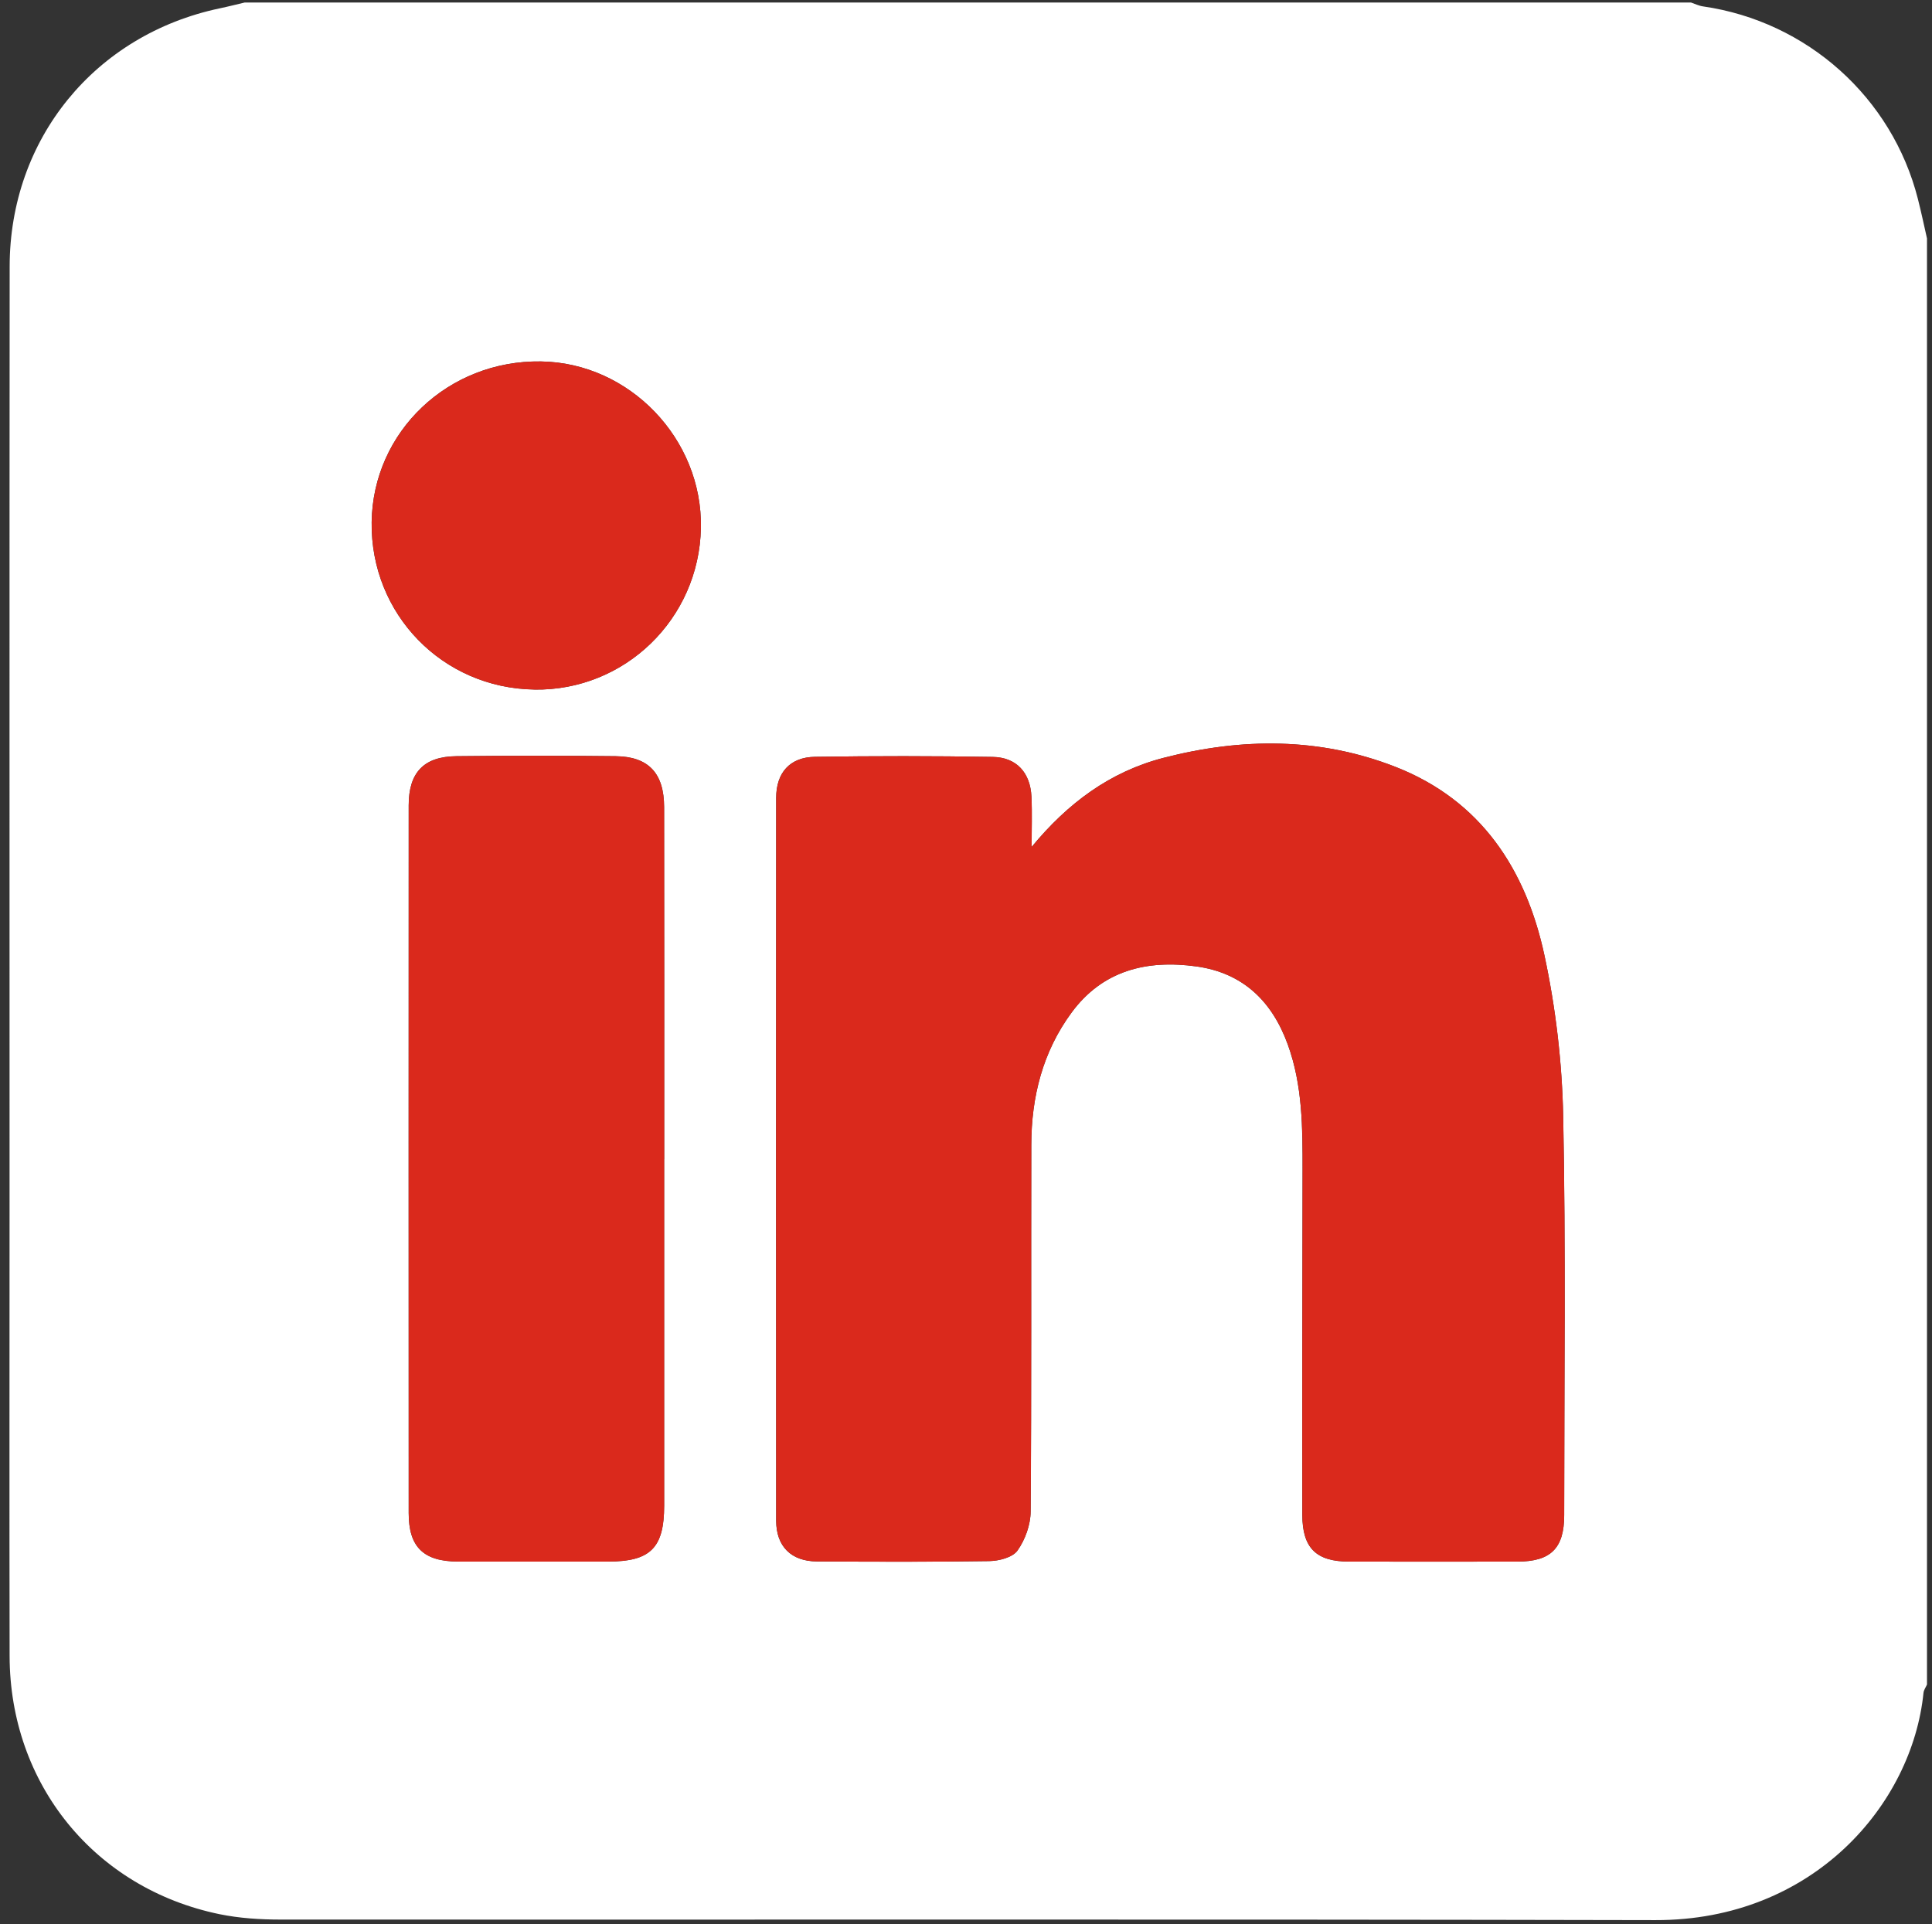 <?xml version="1.0" encoding="UTF-8"?>
<svg id="Livello_1" data-name="Livello 1" xmlns="http://www.w3.org/2000/svg" version="1.1" viewBox="0 0 386 384.5">
  <rect x="0" y="0" width="386" height="384.5" fill="#333333" stroke="none"/>
  <defs>
    <style>
      .cls-1 {
        fill: #da291c;
      }

      .cls-1, .cls-2 {
        stroke-width: 0px;
      }

      .cls-2 {
        fill: #fff;
      }
    </style>
  </defs>
  <path class="cls-2" d="M385,47.66v288.94c-.24.56-.65,1.1-.7,1.68-2.25,22.23-21.99,45.47-53.55,45.4-91.55-.2-183.1-.06-274.65-.11-4.09,0-8.26-.26-12.26-1.08-24.95-5.16-41.87-26.02-41.92-51.57-.06-30.31-.01-60.62-.01-90.93,0-62.24-.03-124.48.02-186.72C1.94,27.74,18.97,6.93,43.89,1.67c1.68-.35,3.34-.78,5.01-1.17,96.31,0,192.62,0,288.94,0,.81.27,1.59.67,2.42.78,20.79,3,37.77,18.19,42.92,38.47.67,2.62,1.22,5.27,1.82,7.9ZM206.1,169.26c0-3.36.13-6.72-.03-10.07-.22-4.78-2.98-7.86-7.73-7.94-11.84-.2-23.7-.2-35.54-.02-5,.08-7.73,3.18-7.73,8.21-.03,48.14-.03,96.28,0,144.42,0,5.15,3,8.12,8.15,8.15,11.47.06,22.95.11,34.42-.07,1.95-.03,4.66-.73,5.64-2.1,1.53-2.16,2.61-5.14,2.63-7.79.19-24.44.07-48.89.13-73.33.02-9.56,2.29-18.55,8.03-26.36,6.24-8.5,15.09-10.61,24.94-9.25,9.29,1.28,15.15,6.94,18.29,15.64,2.95,8.14,2.95,16.62,2.94,25.1-.03,22.95-.09,45.9-.05,68.84.01,6.66,2.79,9.34,9.33,9.35,11.22.02,22.45.02,33.67,0,6.64-.01,9.32-2.66,9.32-9.28,0-26.56.33-53.14-.2-79.69-.22-10.76-1.49-21.67-3.75-32.19-3.69-17.15-12.66-30.96-29.77-37.65-15.12-5.91-30.68-5.83-46.27-1.81-10.81,2.79-19.23,9.11-26.43,17.84ZM132.7,231.62c0-23.45.02-46.9-.02-70.35-.01-6.78-3.11-10.09-9.69-10.17-10.6-.12-21.21-.12-31.81,0-6.52.07-9.52,3.27-9.53,9.8-.01,47.15-.02,94.3,0,141.45,0,6.8,2.98,9.67,9.91,9.68,9.98.02,19.96,0,29.94,0,8.45,0,11.18-2.72,11.19-11.19.01-23.08,0-46.15,0-69.23ZM106.75,137.79c18.08.28,32.93-14.13,33.28-32.3.34-17.79-14.27-33.01-31.96-33.27-18.52-.28-33.58,14.03-33.82,32.12-.24,18.37,14.13,33.16,32.49,33.44Z"/>
  <path class="cls-1" d="M206.1,169.26c7.2-8.73,15.62-15.05,26.43-17.84,15.59-4.02,31.15-4.1,46.27,1.81,17.11,6.69,26.08,20.5,29.77,37.65,2.26,10.52,3.54,21.43,3.75,32.19.53,26.55.2,53.13.2,79.69,0,6.61-2.68,9.27-9.32,9.28-11.22.02-22.45.02-33.67,0-6.53-.01-9.31-2.68-9.33-9.35-.04-22.95.02-45.9.05-68.84.01-8.48,0-16.96-2.94-25.1-3.15-8.69-9-14.36-18.29-15.64-9.85-1.36-18.7.75-24.94,9.25-5.74,7.81-8.01,16.8-8.03,26.36-.06,24.44.06,48.89-.13,73.33-.02,2.65-1.1,5.63-2.63,7.79-.98,1.37-3.69,2.07-5.64,2.1-11.47.19-22.95.13-34.42.07-5.14-.03-8.14-3-8.15-8.15-.03-48.14-.03-96.28,0-144.42,0-5.03,2.74-8.13,7.73-8.21,11.84-.18,23.7-.18,35.54.02,4.75.08,7.51,3.15,7.73,7.94.16,3.35.03,6.71.03,10.07Z"/>
  <path class="cls-1" d="M132.7,231.62c0,23.08,0,46.15,0,69.23,0,8.46-2.74,11.18-11.19,11.19-9.98,0-19.96.01-29.94,0-6.93-.01-9.91-2.88-9.91-9.68-.02-47.15-.02-94.3,0-141.45,0-6.53,3.01-9.73,9.53-9.8,10.6-.12,21.21-.12,31.81,0,6.57.07,9.67,3.39,9.69,10.17.04,23.45.02,46.9.02,70.35Z"/>
  <path class="cls-1" d="M106.75,137.79c-18.36-.28-32.73-15.07-32.49-33.44.24-18.1,15.29-32.4,33.82-32.12,17.69.26,32.3,15.48,31.96,33.27-.35,18.16-15.2,32.57-33.28,32.3Z"/>
</svg>
